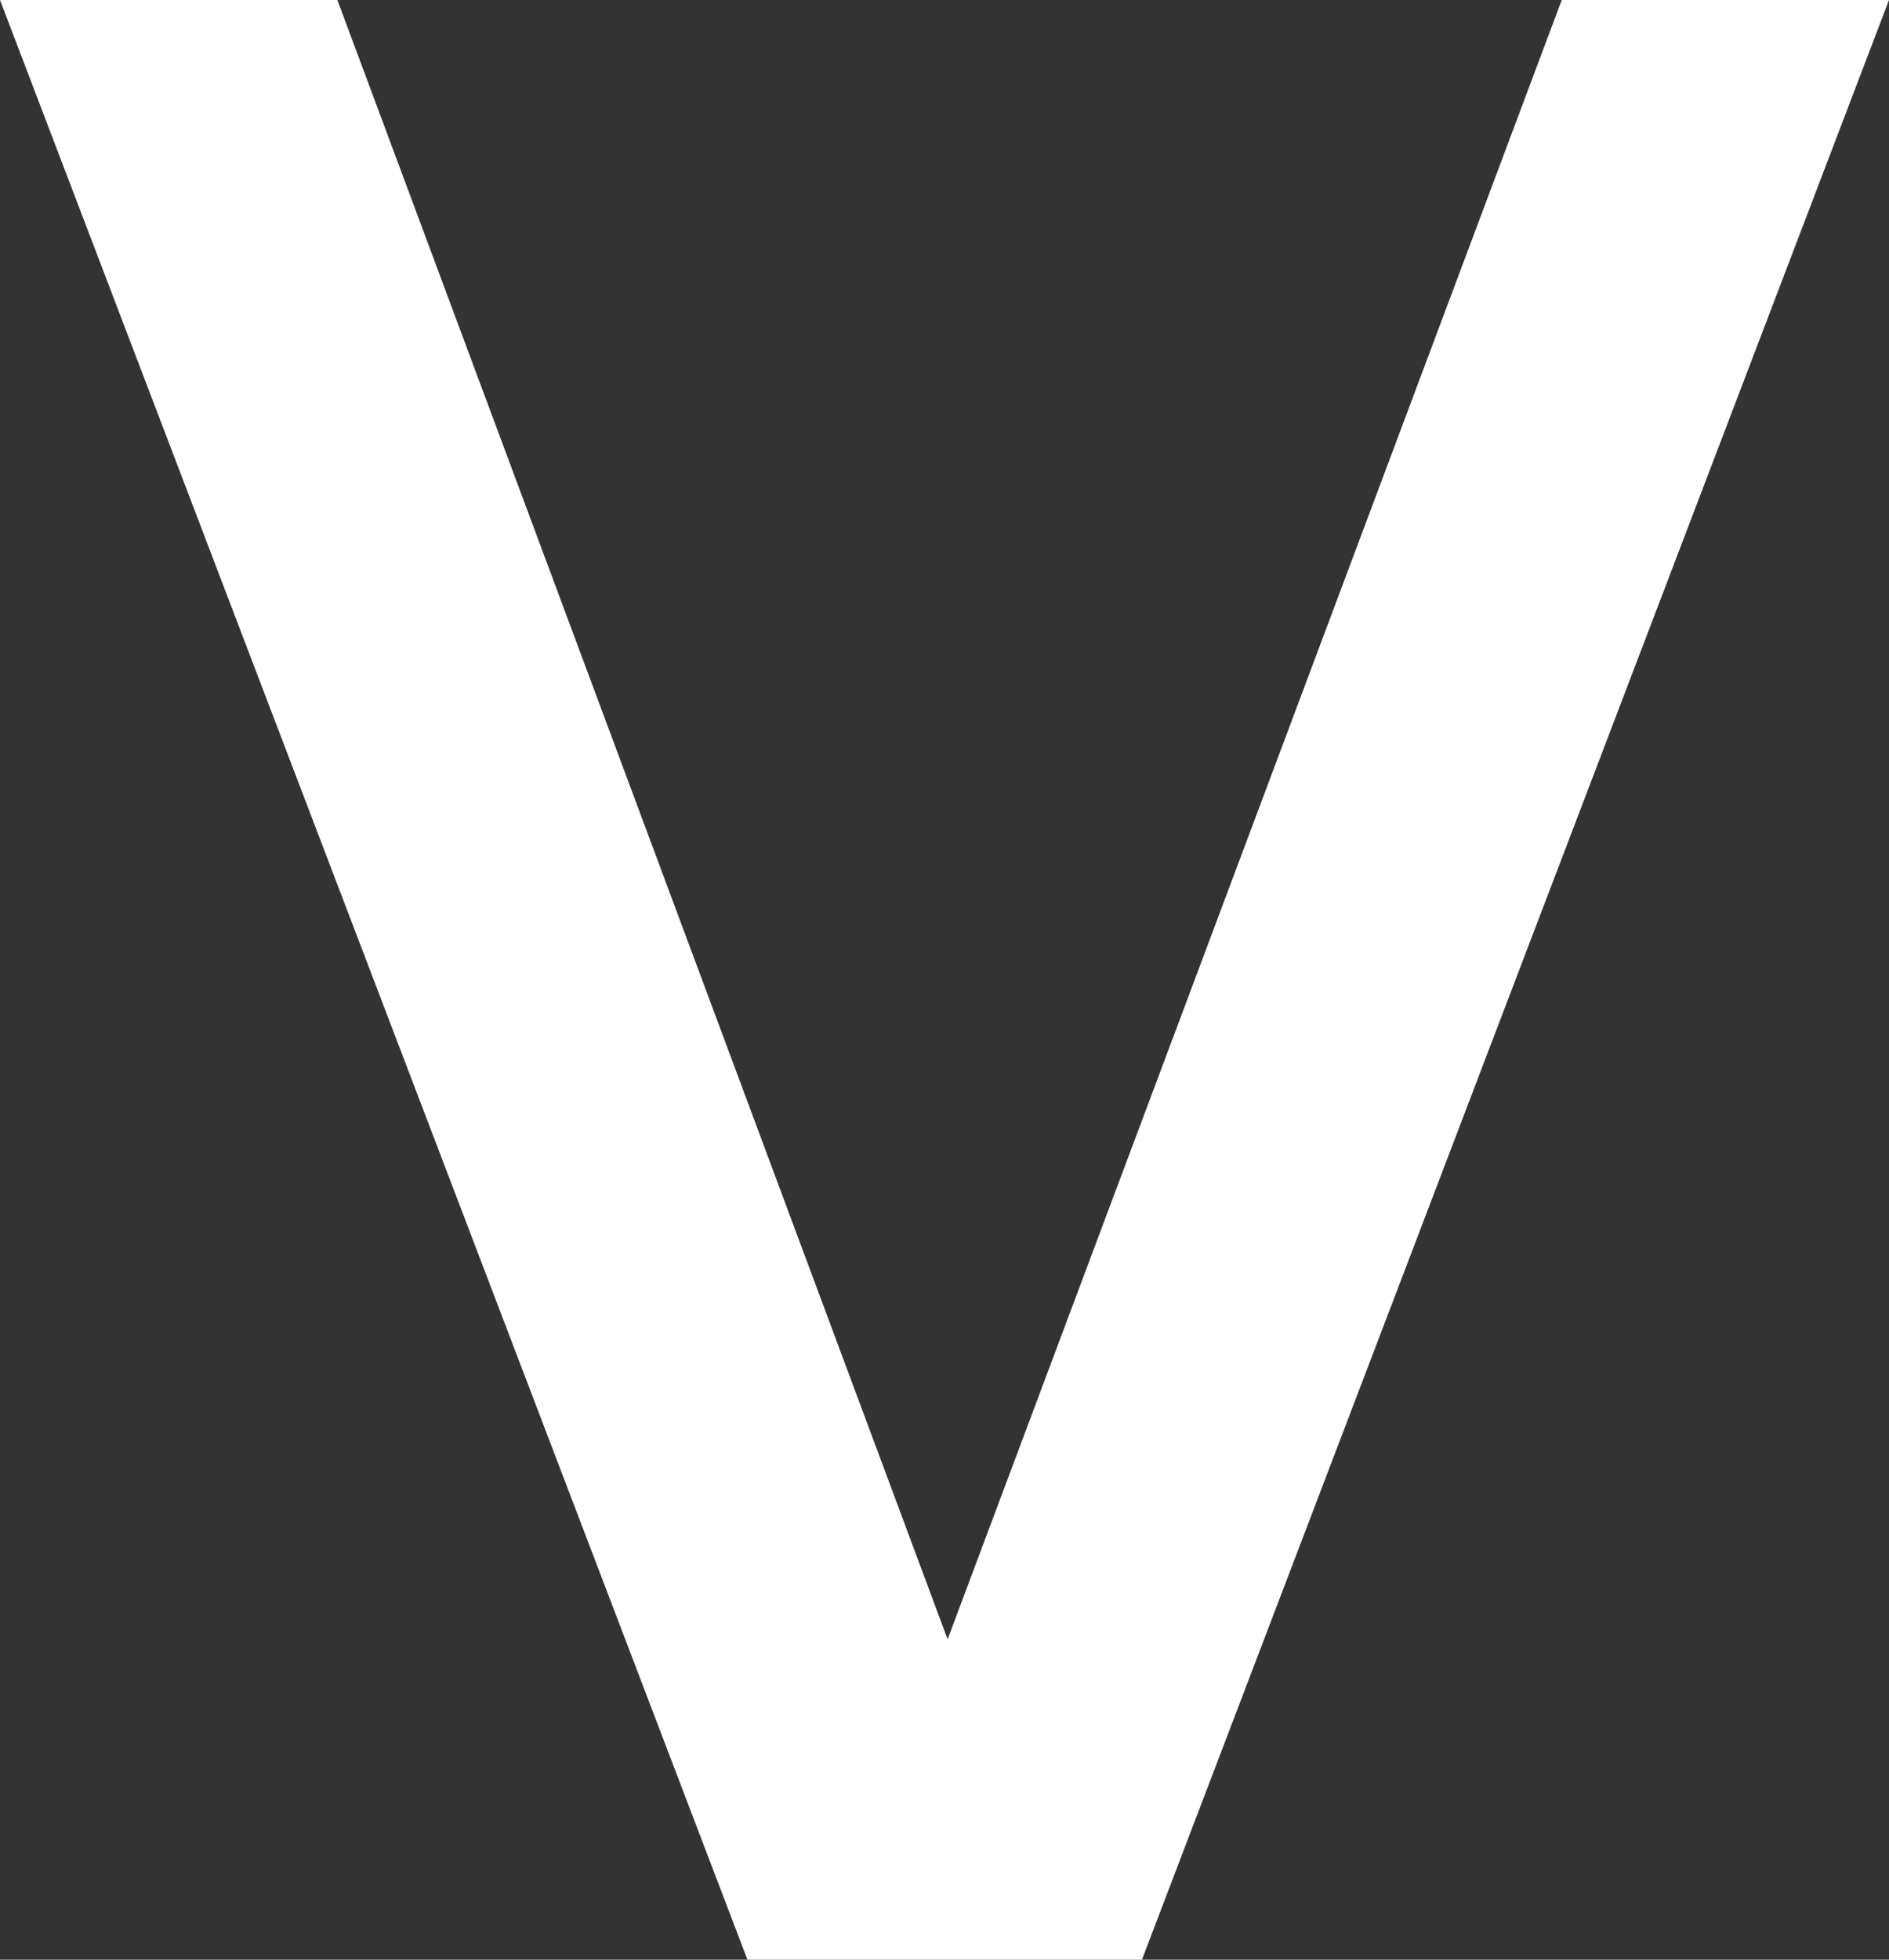 <?xml version="1.0" encoding="UTF-8"?><svg id="Ebene_2" xmlns="http://www.w3.org/2000/svg" viewBox="0 0 48.6 50.4"><rect x="0" y="0" width="48.6" height="50.4" fill="#333333" stroke="none"/><defs><style>.cls-1{fill:#fff;stroke-width:0px;}</style></defs><g id="Ebene_1-2"><path class="cls-1" d="M48.6,0l-19.22,50.4h-10.15L0,0h8.68l15.7,42.16L40.18,0h8.42Z"/></g></svg>
